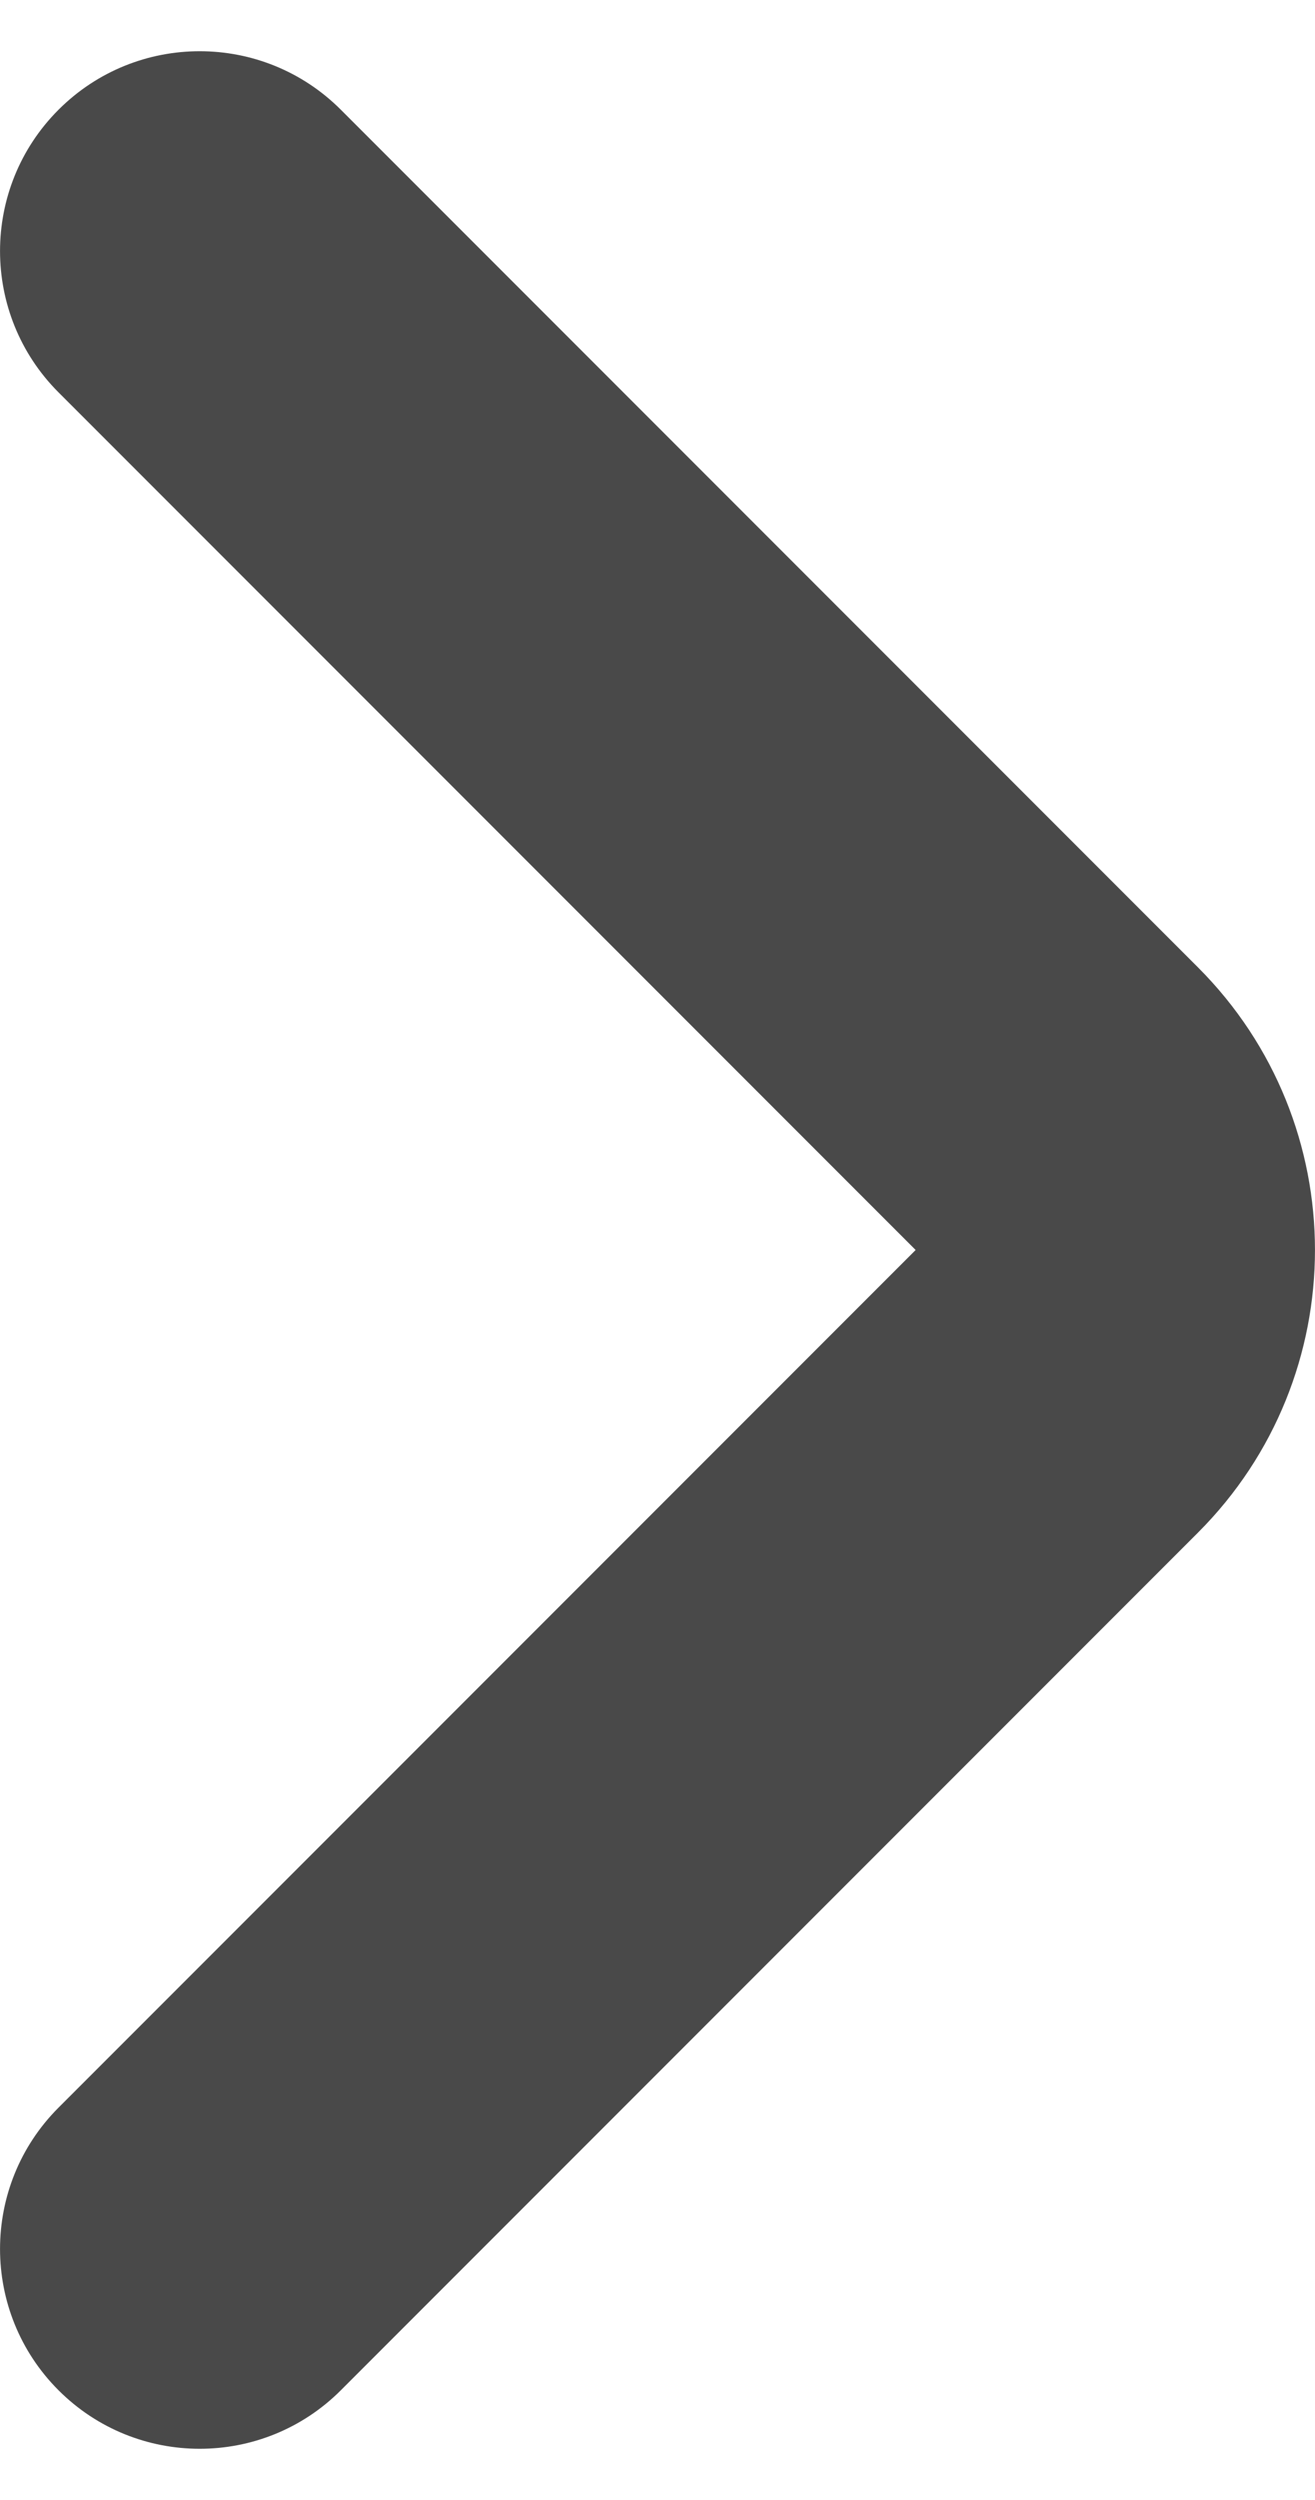 <svg width="10" height="19" viewBox="0 0 10 19" fill="none" xmlns="http://www.w3.org/2000/svg">
<path id="Vector 31 (Stroke)" fill-rule="evenodd" clip-rule="evenodd" d="M0.445 0.834C-0.148 1.427 -0.148 2.389 0.445 2.982L6.963 9.5L0.445 16.018C-0.148 16.611 -0.148 17.573 0.445 18.166C1.038 18.759 1.999 18.759 2.592 18.166L9.111 11.647C10.296 10.461 10.296 8.539 9.111 7.353L2.592 0.834C1.999 0.241 1.038 0.241 0.445 0.834Z" fill="#494949"/>
</svg>
